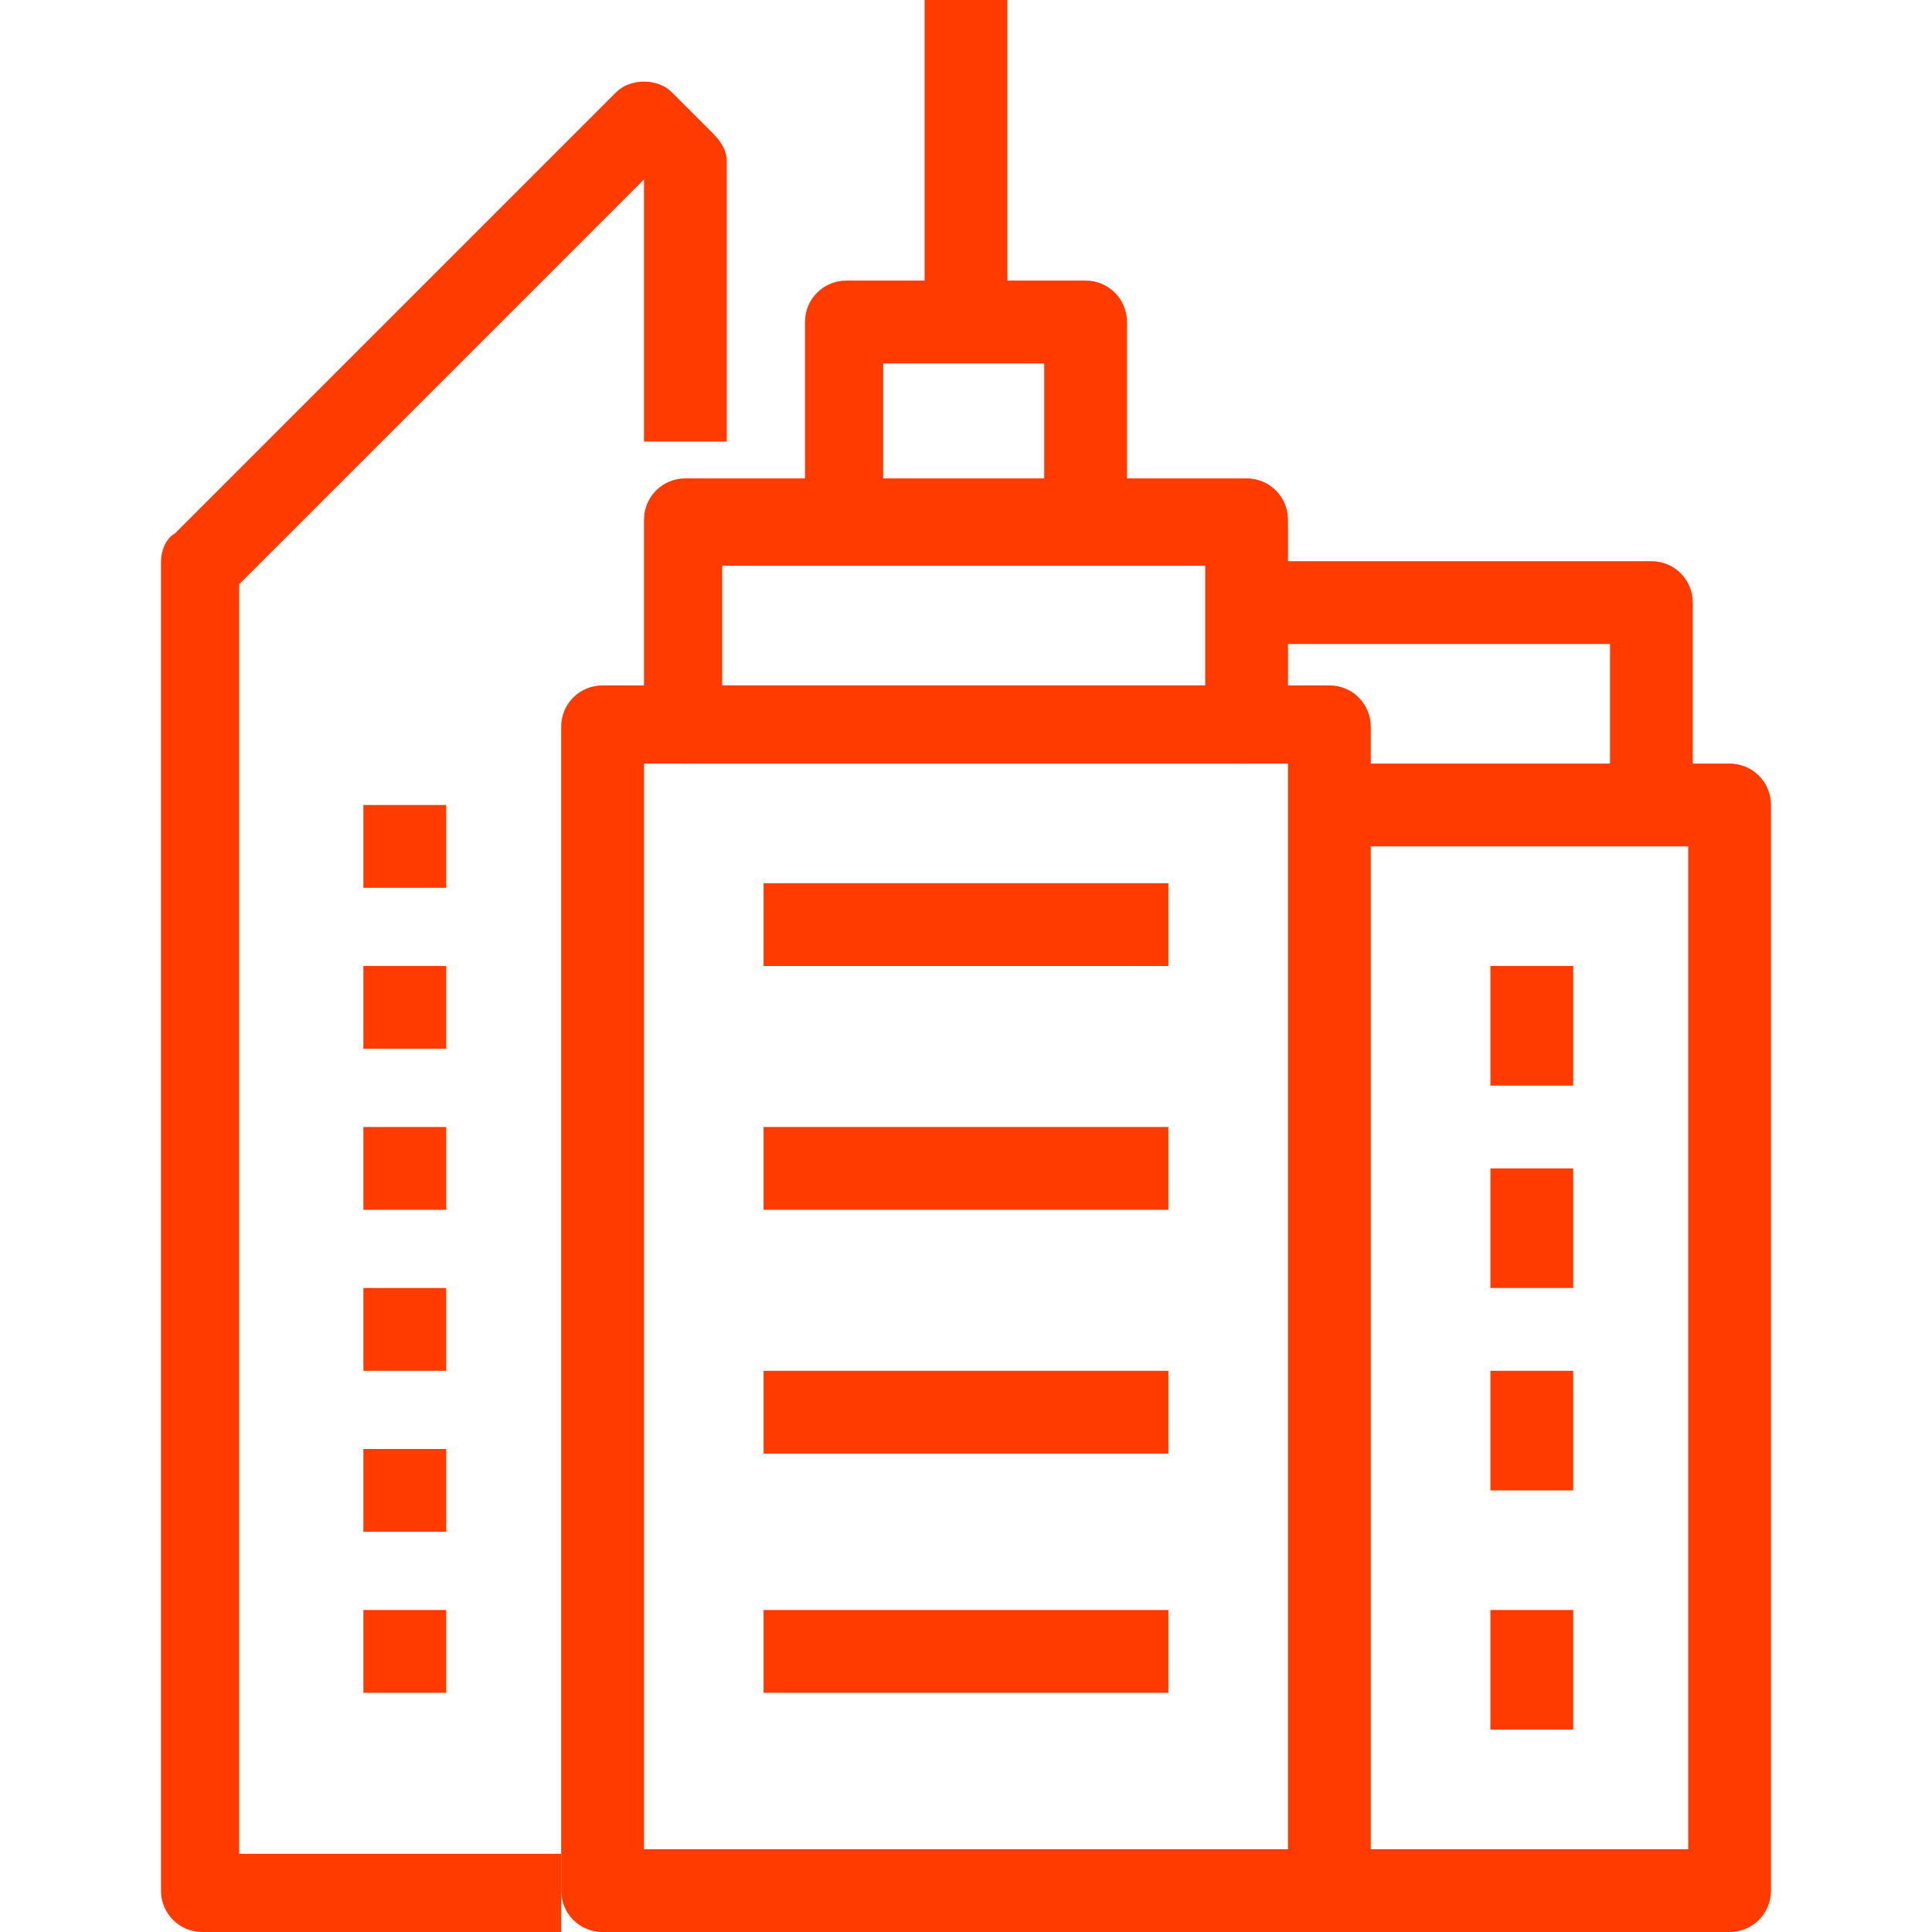 <?xml version="1.0" encoding="utf-8"?>
<!-- Generator: Adobe Illustrator 27.1.1, SVG Export Plug-In . SVG Version: 6.00 Build 0)  -->
<svg version="1.1" id="icons" xmlns="http://www.w3.org/2000/svg" xmlns:xlink="http://www.w3.org/1999/xlink" x="0px" y="0px"
	 viewBox="0 0 42 42" style="enable-background:new 0 0 42 42;" xml:space="preserve">
<style type="text/css">
	.st0{fill:#FF3B00;}
</style>
<g>
	<g>
		<path class="st0" d="M28.9,42H13.1c-0.5,0-0.9-0.4-0.9-0.9V15.8c0-0.5,0.4-0.9,0.9-0.9h15.8c0.5,0,0.9,0.4,0.9,0.9v25.4
			C29.7,41.6,29.4,42,28.9,42z M14,40.2h14V16.6H14V40.2z"/>
	</g>
	<g>
		<rect x="7.9" y="31.5" class="st0" width="1.8" height="1.8"/>
	</g>
	<g>
		<path class="st0" d="M27.1,16.6H14.9c-0.5,0-0.9-0.4-0.9-0.9v-4.4c0-0.5,0.4-0.9,0.9-0.9h12.2c0.5,0,0.9,0.4,0.9,0.9v4.4
			C28,16.2,27.6,16.6,27.1,16.6z M15.7,14.9h10.5v-2.6H15.7V14.9z"/>
	</g>
	<g>
		<path class="st0" d="M23.6,12.2h-5.2c-0.5,0-0.9-0.4-0.9-0.9V7c0-0.5,0.4-0.9,0.9-0.9h5.2c0.5,0,0.9,0.4,0.9,0.9v4.4
			C24.5,11.9,24.1,12.2,23.6,12.2z M19.2,10.5h3.5V7.9h-3.5V10.5z"/>
	</g>
	<g>
		<rect x="16.6" y="19.2" class="st0" width="8.8" height="1.8"/>
	</g>
	<g>
		<rect x="16.6" y="24.5" class="st0" width="8.8" height="1.8"/>
	</g>
	<g>
		<rect x="16.6" y="29.8" class="st0" width="8.8" height="1.8"/>
	</g>
	<g>
		<rect x="16.6" y="35" class="st0" width="8.8" height="1.8"/>
	</g>
	<g>
		<rect x="7.9" y="21" class="st0" width="1.8" height="1.8"/>
	</g>
	<g>
		<rect x="7.9" y="17.5" class="st0" width="1.8" height="1.8"/>
	</g>
	<g>
		<rect x="7.9" y="24.5" class="st0" width="1.8" height="1.8"/>
	</g>
	<g>
		<rect x="7.9" y="28" class="st0" width="1.8" height="1.8"/>
	</g>
	<g>
		<rect x="7.9" y="35" class="st0" width="1.8" height="1.8"/>
	</g>
	<g>
		<path class="st0" d="M37.6,42h-8.8v-1.8h7.9V18.4h-7.9v-1.8h8.8c0.5,0,0.9,0.4,0.9,0.9v23.6C38.5,41.6,38.1,42,37.6,42z"/>
	</g>
	<g>
		<rect x="32.4" y="25.4" class="st0" width="1.8" height="2.6"/>
	</g>
	<g>
		<rect x="32.4" y="21" class="st0" width="1.8" height="2.6"/>
	</g>
	<g>
		<rect x="32.4" y="29.8" class="st0" width="1.8" height="2.6"/>
	</g>
	<g>
		<rect x="32.4" y="35" class="st0" width="1.8" height="2.6"/>
	</g>
	<g>
		<rect x="20.1" class="st0" width="1.8" height="7"/>
	</g>
	<g>
		<path class="st0" d="M36.8,17.5H35V14h-7.9v-1.8h8.8c0.5,0,0.9,0.4,0.9,0.9V17.5z"/>
	</g>
	<g>
		<path class="st0" d="M12.2,42H4.4c-0.5,0-0.9-0.4-0.9-0.9V12.2c0-0.2,0.1-0.5,0.3-0.6L13.4,2c0.3-0.3,0.9-0.3,1.2,0l0.9,0.9
			c0.2,0.2,0.3,0.4,0.3,0.6v6.1H14V3.9l-8.8,8.8v27.6h7V42z"/>
	</g>
</g>
</svg>
